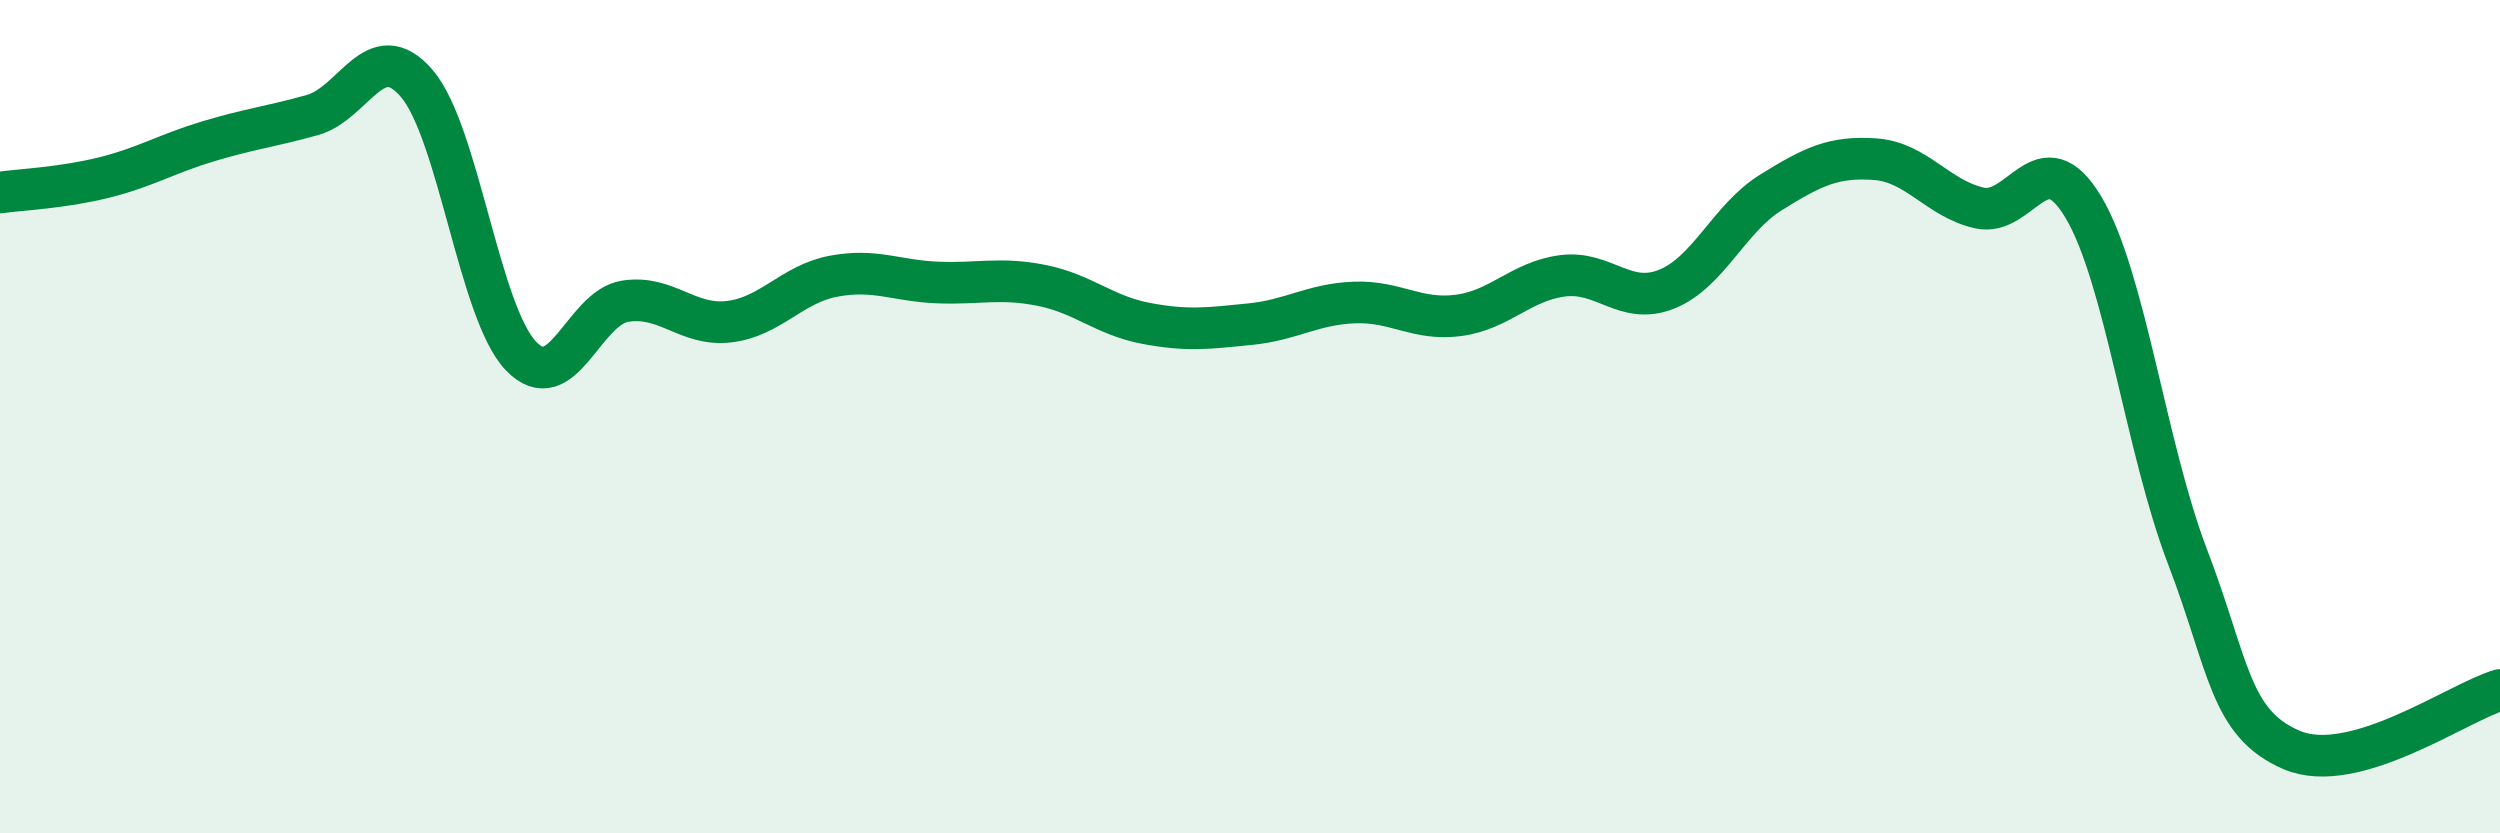 
    <svg width="60" height="20" viewBox="0 0 60 20" xmlns="http://www.w3.org/2000/svg">
      <path
        d="M 0,4.62 C 0.5,4.55 1.5,4.51 2.5,4.26 C 3.5,4.01 4,3.69 5,3.39 C 6,3.09 6.5,3.04 7.5,2.76 C 8.5,2.48 9,0.84 10,2 C 11,3.16 11.5,7.49 12.5,8.54 C 13.5,9.59 14,7.39 15,7.23 C 16,7.07 16.5,7.84 17.5,7.72 C 18.5,7.6 19,6.82 20,6.63 C 21,6.44 21.5,6.74 22.5,6.78 C 23.5,6.82 24,6.65 25,6.85 C 26,7.05 26.5,7.57 27.5,7.76 C 28.5,7.95 29,7.88 30,7.78 C 31,7.68 31.5,7.3 32.5,7.26 C 33.5,7.22 34,7.7 35,7.57 C 36,7.44 36.5,6.75 37.5,6.62 C 38.5,6.49 39,7.34 40,6.94 C 41,6.54 41.5,5.24 42.5,4.62 C 43.5,4 44,3.75 45,3.82 C 46,3.89 46.5,4.76 47.5,4.99 C 48.5,5.22 49,3.3 50,4.97 C 51,6.64 51.5,10.75 52.5,13.36 C 53.5,15.97 53.5,17.36 55,18 C 56.5,18.64 59,16.85 60,16.56L60 20L0 20Z"
        fill="#008740"
        opacity="0.1"
        stroke-linecap="round"
        stroke-linejoin="round"
      />
      <path
        d="M 0,4.62 C 0.5,4.55 1.5,4.51 2.5,4.26 C 3.5,4.01 4,3.69 5,3.39 C 6,3.09 6.5,3.04 7.5,2.76 C 8.5,2.48 9,0.84 10,2 C 11,3.16 11.5,7.49 12.5,8.54 C 13.5,9.59 14,7.39 15,7.23 C 16,7.07 16.5,7.84 17.5,7.72 C 18.5,7.6 19,6.82 20,6.63 C 21,6.44 21.5,6.74 22.5,6.78 C 23.5,6.82 24,6.65 25,6.85 C 26,7.05 26.5,7.57 27.5,7.76 C 28.5,7.95 29,7.88 30,7.78 C 31,7.68 31.5,7.3 32.5,7.26 C 33.5,7.22 34,7.7 35,7.57 C 36,7.44 36.5,6.75 37.5,6.62 C 38.5,6.49 39,7.34 40,6.94 C 41,6.54 41.5,5.24 42.5,4.62 C 43.5,4 44,3.75 45,3.82 C 46,3.89 46.5,4.76 47.5,4.99 C 48.5,5.22 49,3.3 50,4.97 C 51,6.64 51.5,10.75 52.5,13.36 C 53.5,15.97 53.5,17.36 55,18 C 56.5,18.64 59,16.85 60,16.56"
        stroke="#008740"
        stroke-width="1"
        fill="none"
        stroke-linecap="round"
        stroke-linejoin="round"
      />
    </svg>
  